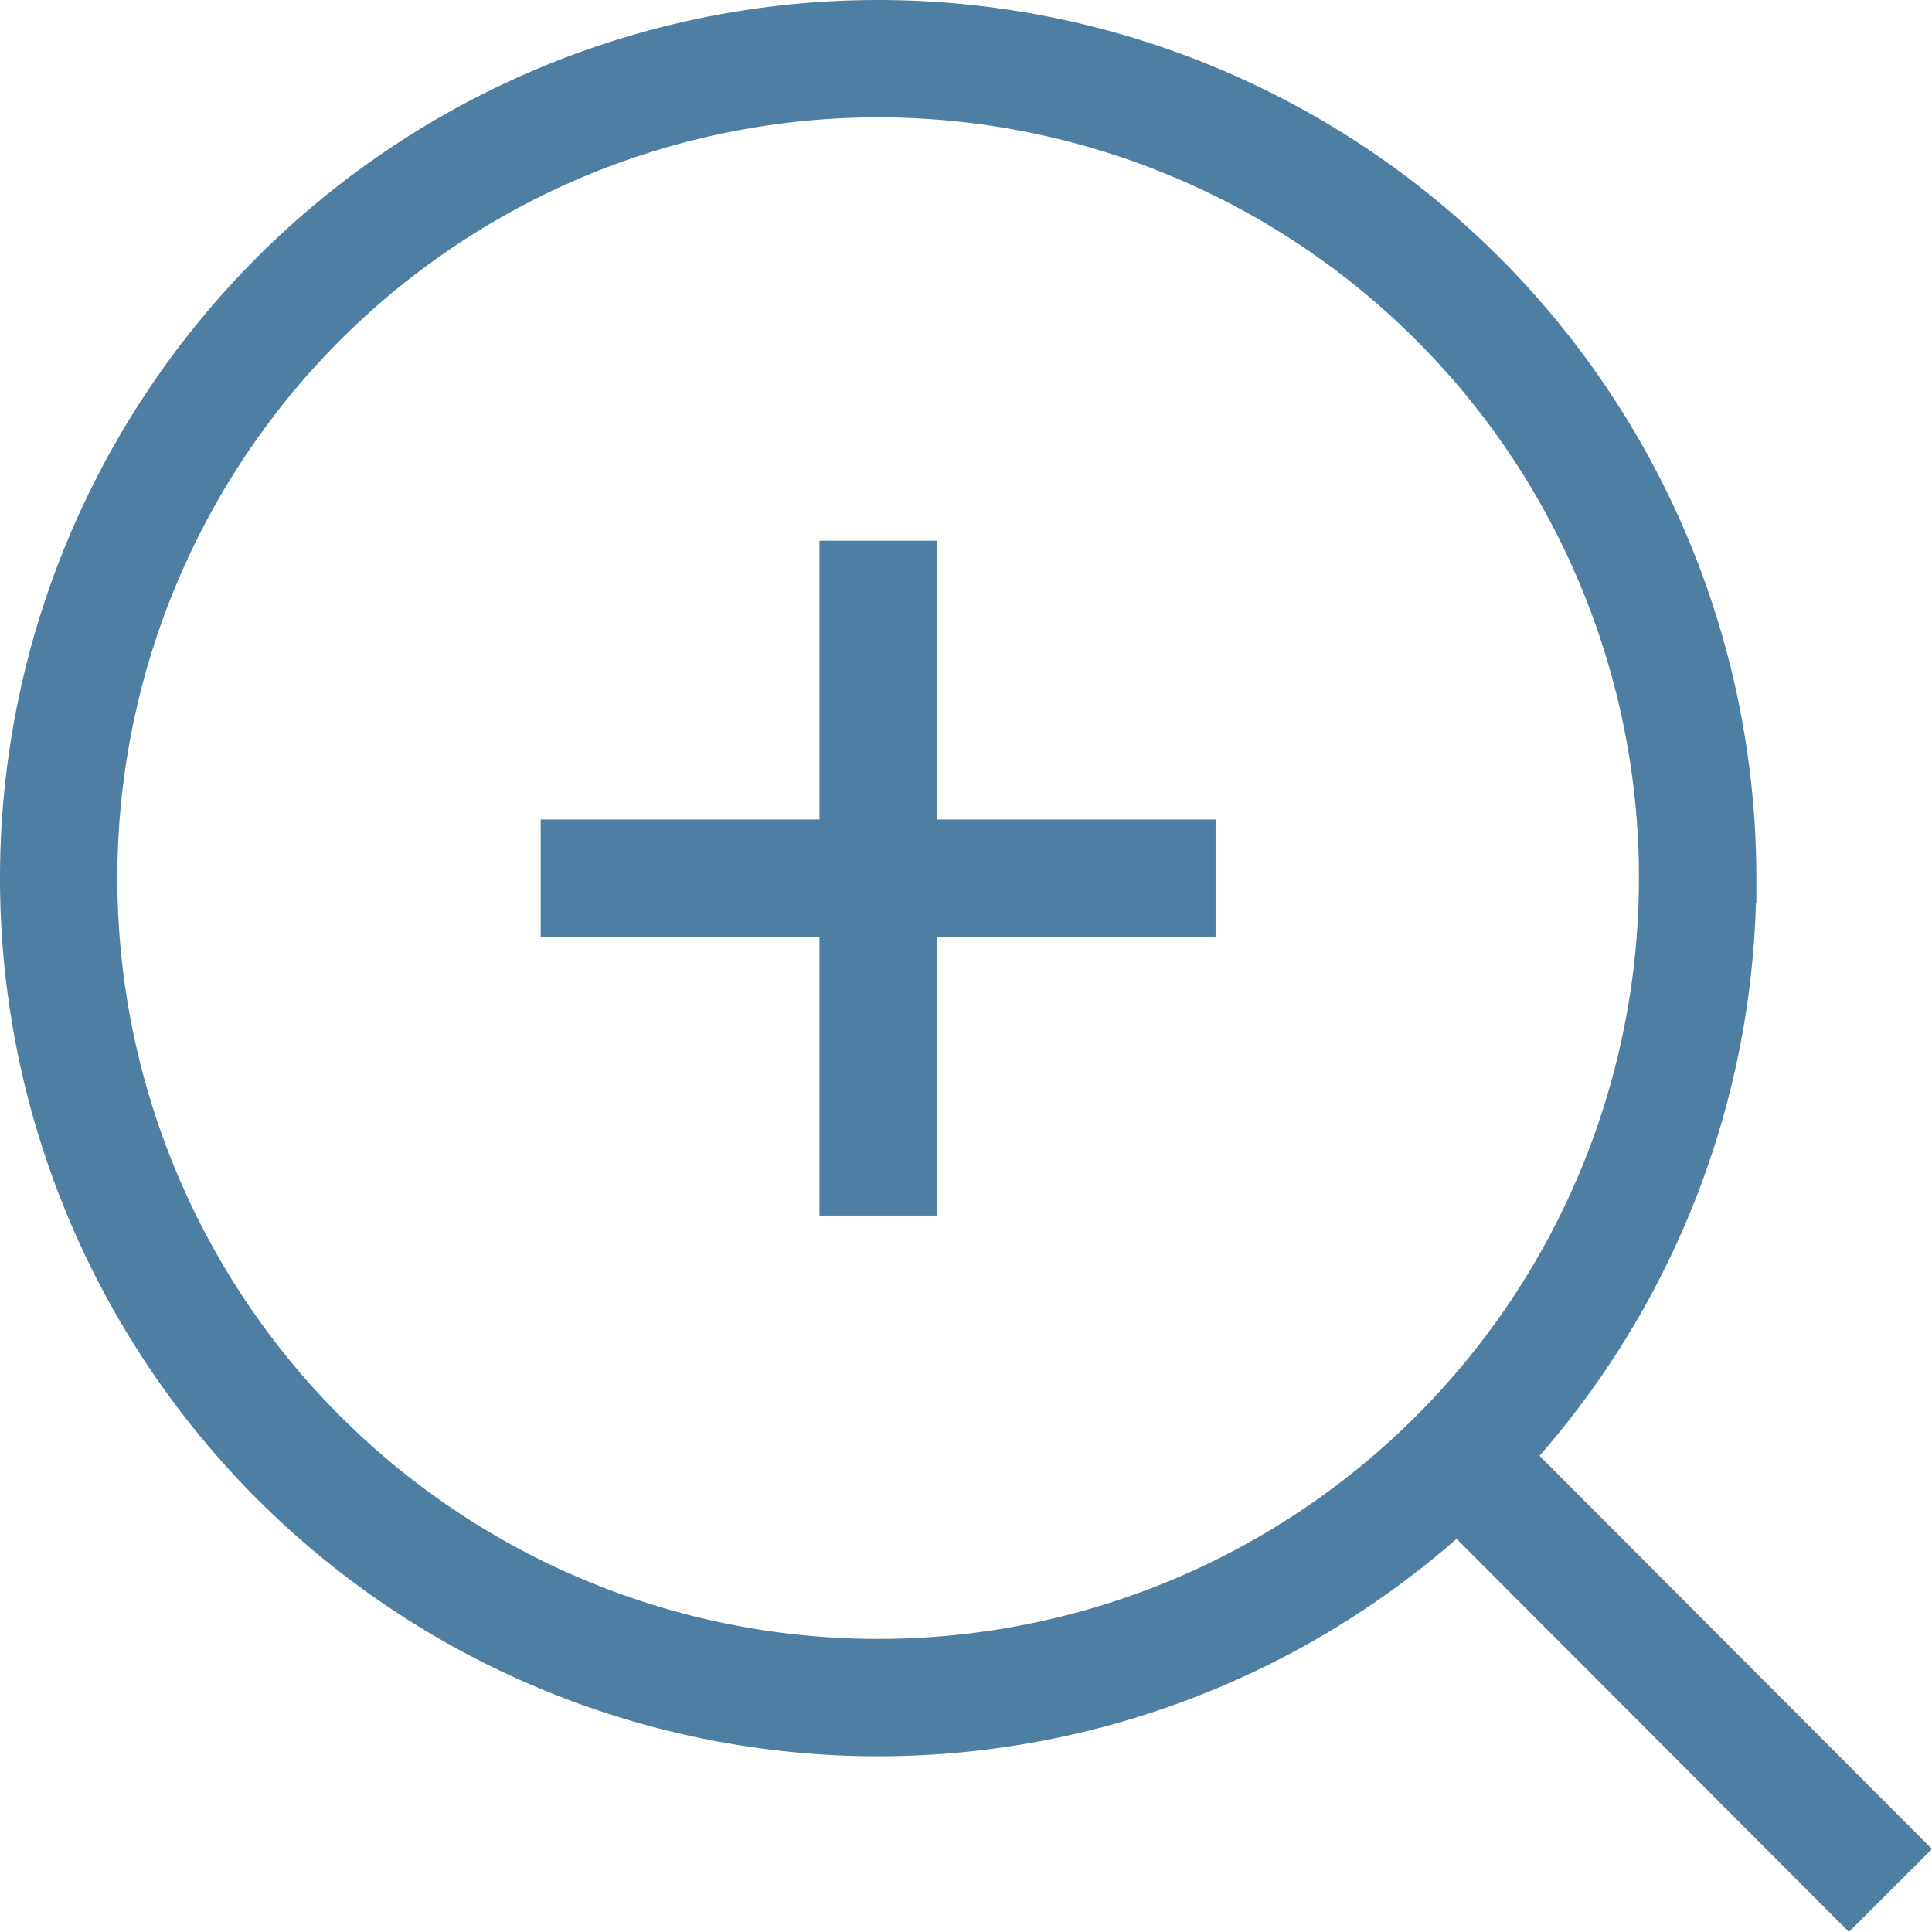 <svg xmlns="http://www.w3.org/2000/svg" width="24.694" height="24.693" viewBox="0 0 24.694 24.693">
  <path id="Icon_akar-zoom-in" data-name="Icon akar-zoom-in" d="M26.413,26.413l-5.528-5.538m3.063-7.4A10.474,10.474,0,1,1,13.474,3,10.474,10.474,0,0,1,23.949,13.474ZM13.474,9.161v4.313m0,0v4.313m0-4.313h4.313m-4.313,0H9.161" transform="translate(-2.25 -2.25)" fill="none" stroke="#4e7ea1" stroke-width="1.5"/>
</svg>
